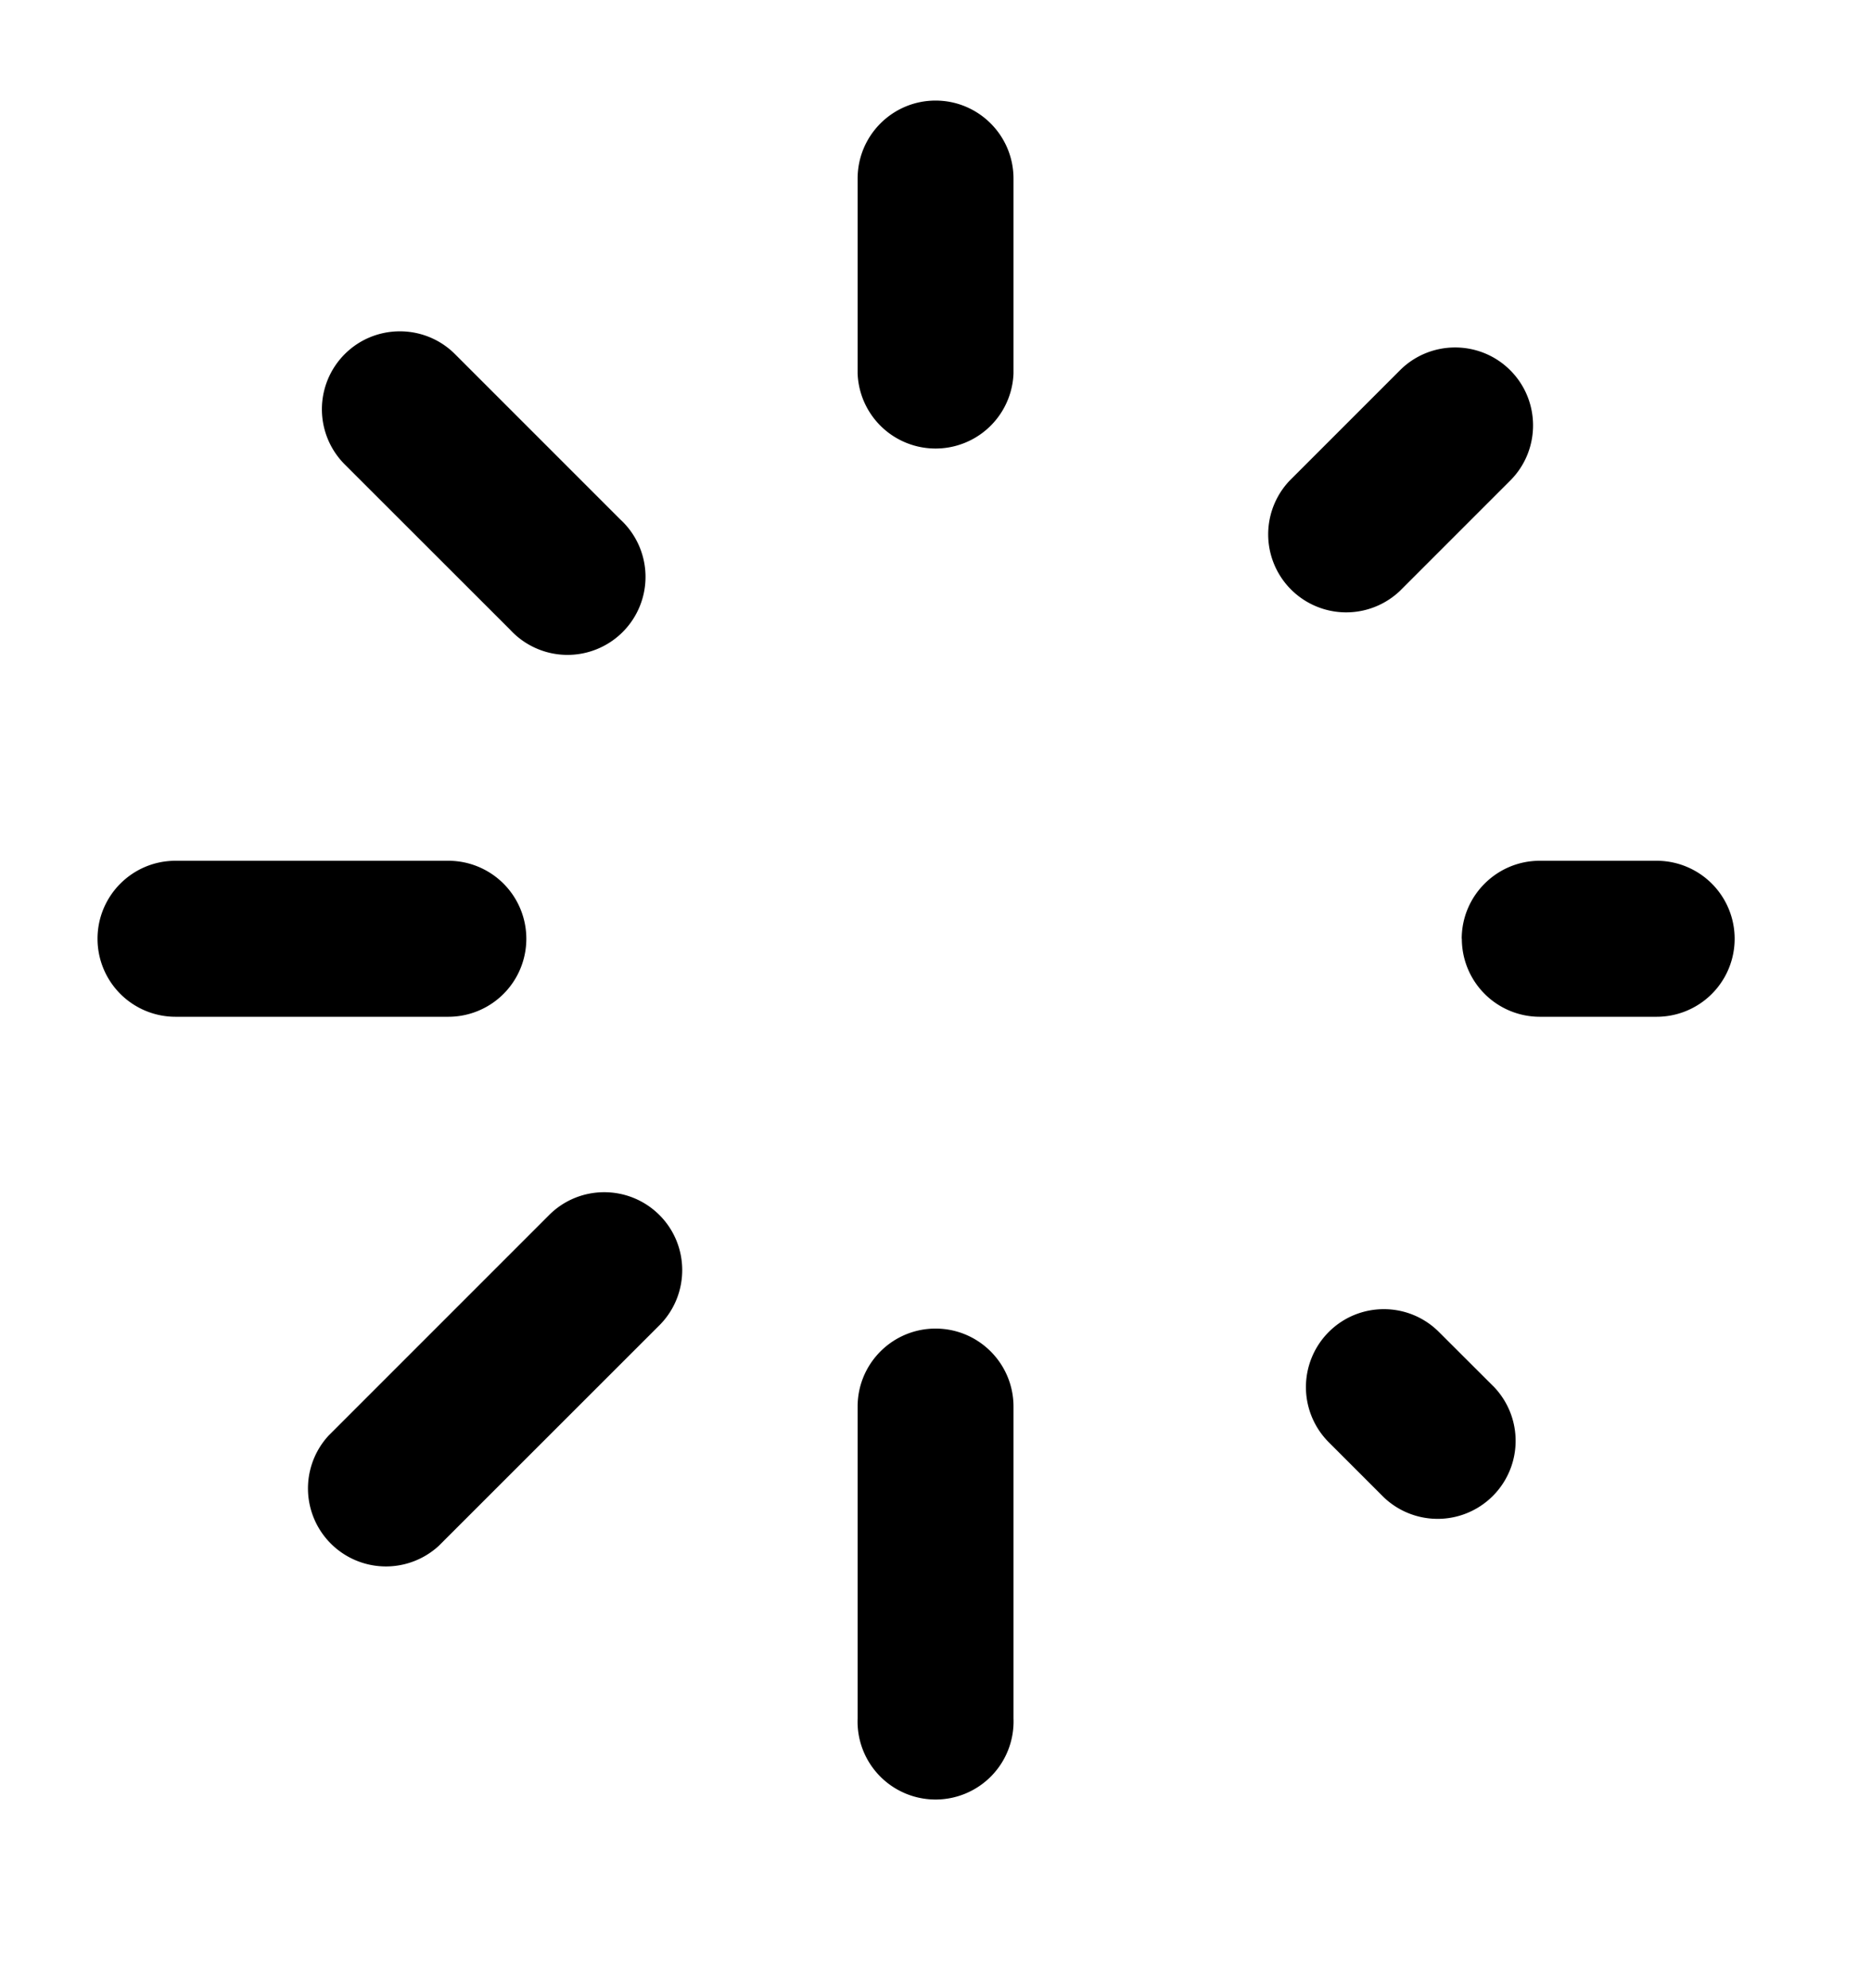 <svg width="16" height="17" viewBox="0 0 16 17" fill="none" xmlns="http://www.w3.org/2000/svg">
  <path fill-rule="evenodd" clip-rule="evenodd" d="M8 .86c.369 0 .667.299.667.667v1.667a.667.667 0 0 1-1.333 0V1.527c0-.368.298-.667.667-.667Zm0 10.5c.369 0 .667.299.667.667v2.667a.667.667 0 1 1-1.333 0v-2.667c0-.368.298-.667.667-.667ZM.834 8.027c0-.368.298-.667.667-.667h2.333a.667.667 0 0 1 0 1.334H1.501a.667.667 0 0 1-.667-.667Zm11.666 0c0-.368.3-.667.667-.667h1a.667.667 0 1 1 0 1.334h-1a.667.667 0 0 1-.666-.667Zm-1.137 3.362c.26-.26.682-.26.942 0l.472.471a.667.667 0 0 1-.943.943l-.471-.471a.667.667 0 0 1 0-.943Zm1.552-8.223c.26.26.26.683 0 .943l-.943.943a.667.667 0 0 1-.943-.943l.943-.943c.26-.26.683-.26.943 0Zm-7.276 7.223c.26.26.26.682 0 .943l-1.886 1.885a.667.667 0 0 1-.943-.942l1.886-1.886c.26-.26.682-.26.943 0ZM2.948 3.028c.26-.26.683-.26.943 0l1.414 1.414a.667.667 0 1 1-.942.943L2.948 3.971a.667.667 0 0 1 0-.943Z" fill="#000"/>
</svg>
